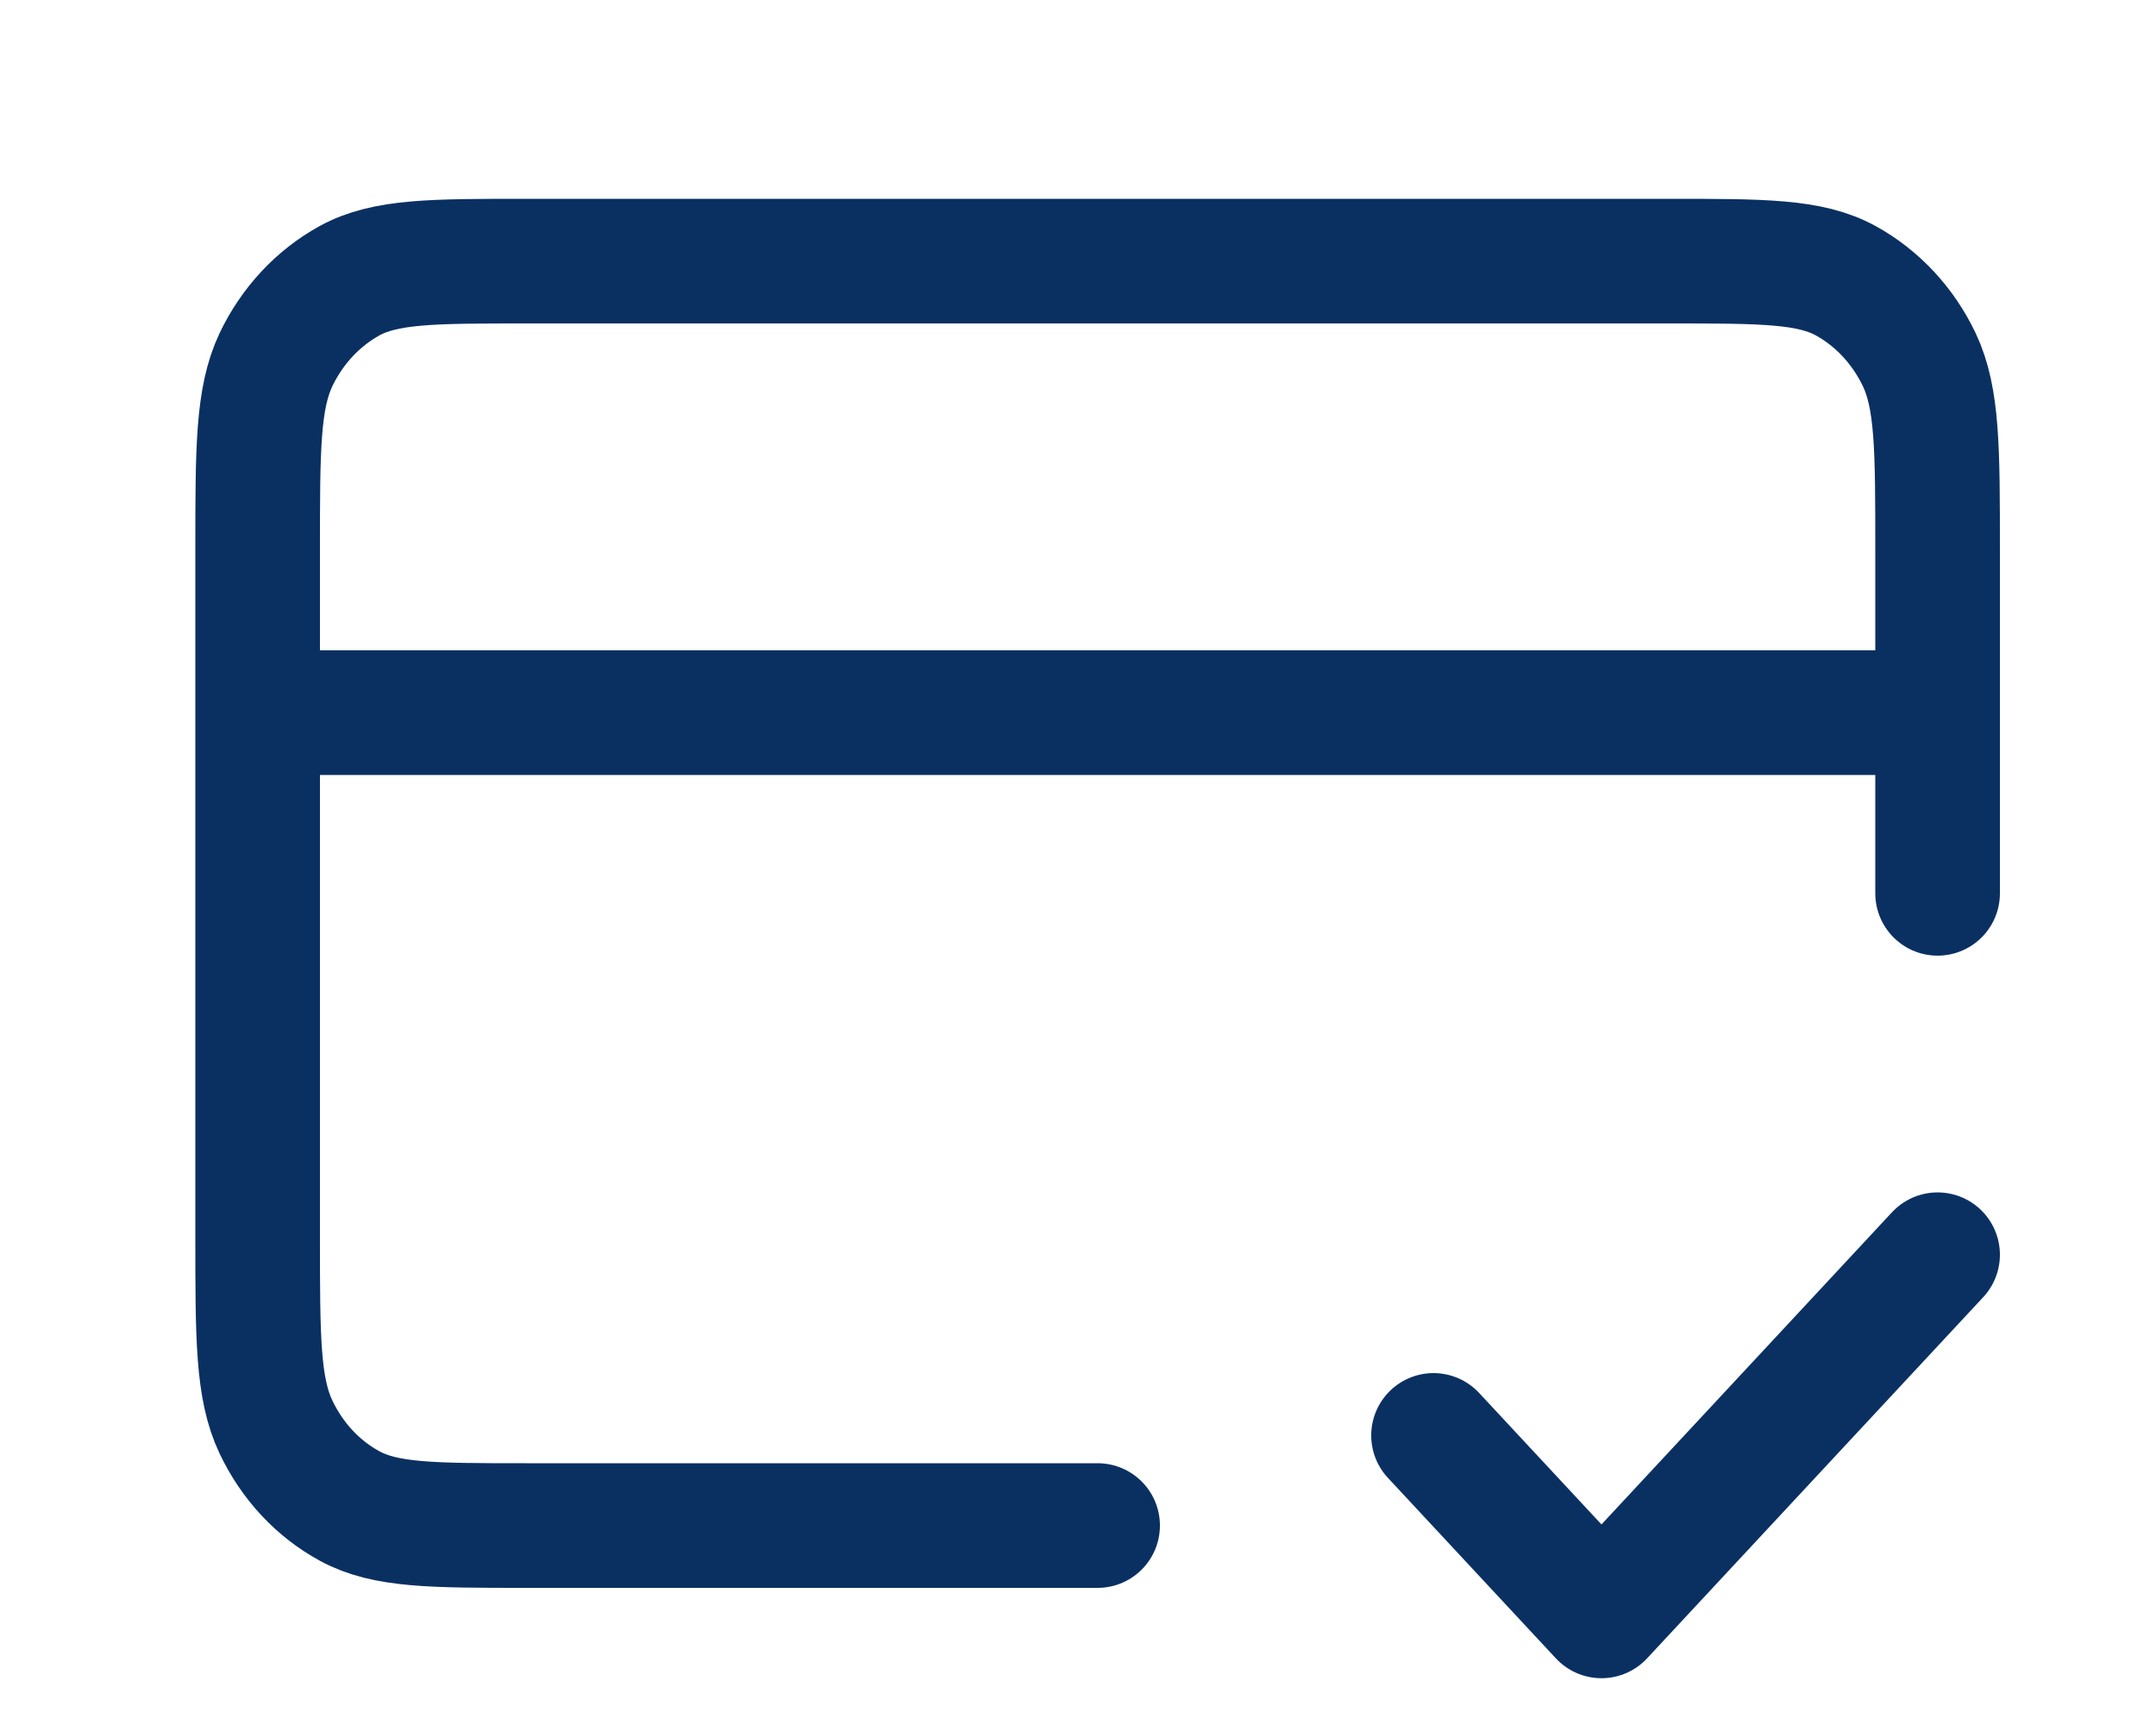 <svg width="10" height="8" viewBox="0 0 10 8" fill="none" xmlns="http://www.w3.org/2000/svg">
<path d="M6.649 6.657L7.428 7.494L8.987 5.819M8.987 3.305H1.195M8.987 4.143V2.551C8.987 2.082 8.987 1.848 8.902 1.668C8.827 1.511 8.708 1.383 8.561 1.302C8.395 1.211 8.176 1.211 7.74 1.211H2.442C2.006 1.211 1.787 1.211 1.621 1.302C1.474 1.383 1.355 1.511 1.28 1.668C1.195 1.848 1.195 2.082 1.195 2.551V5.735C1.195 6.204 1.195 6.439 1.28 6.618C1.355 6.776 1.474 6.904 1.621 6.984C1.787 7.075 2.006 7.075 2.442 7.075H5.091" stroke="#0A3062" stroke-width="0.578" stroke-linecap="round" stroke-linejoin="round"/>
</svg>
